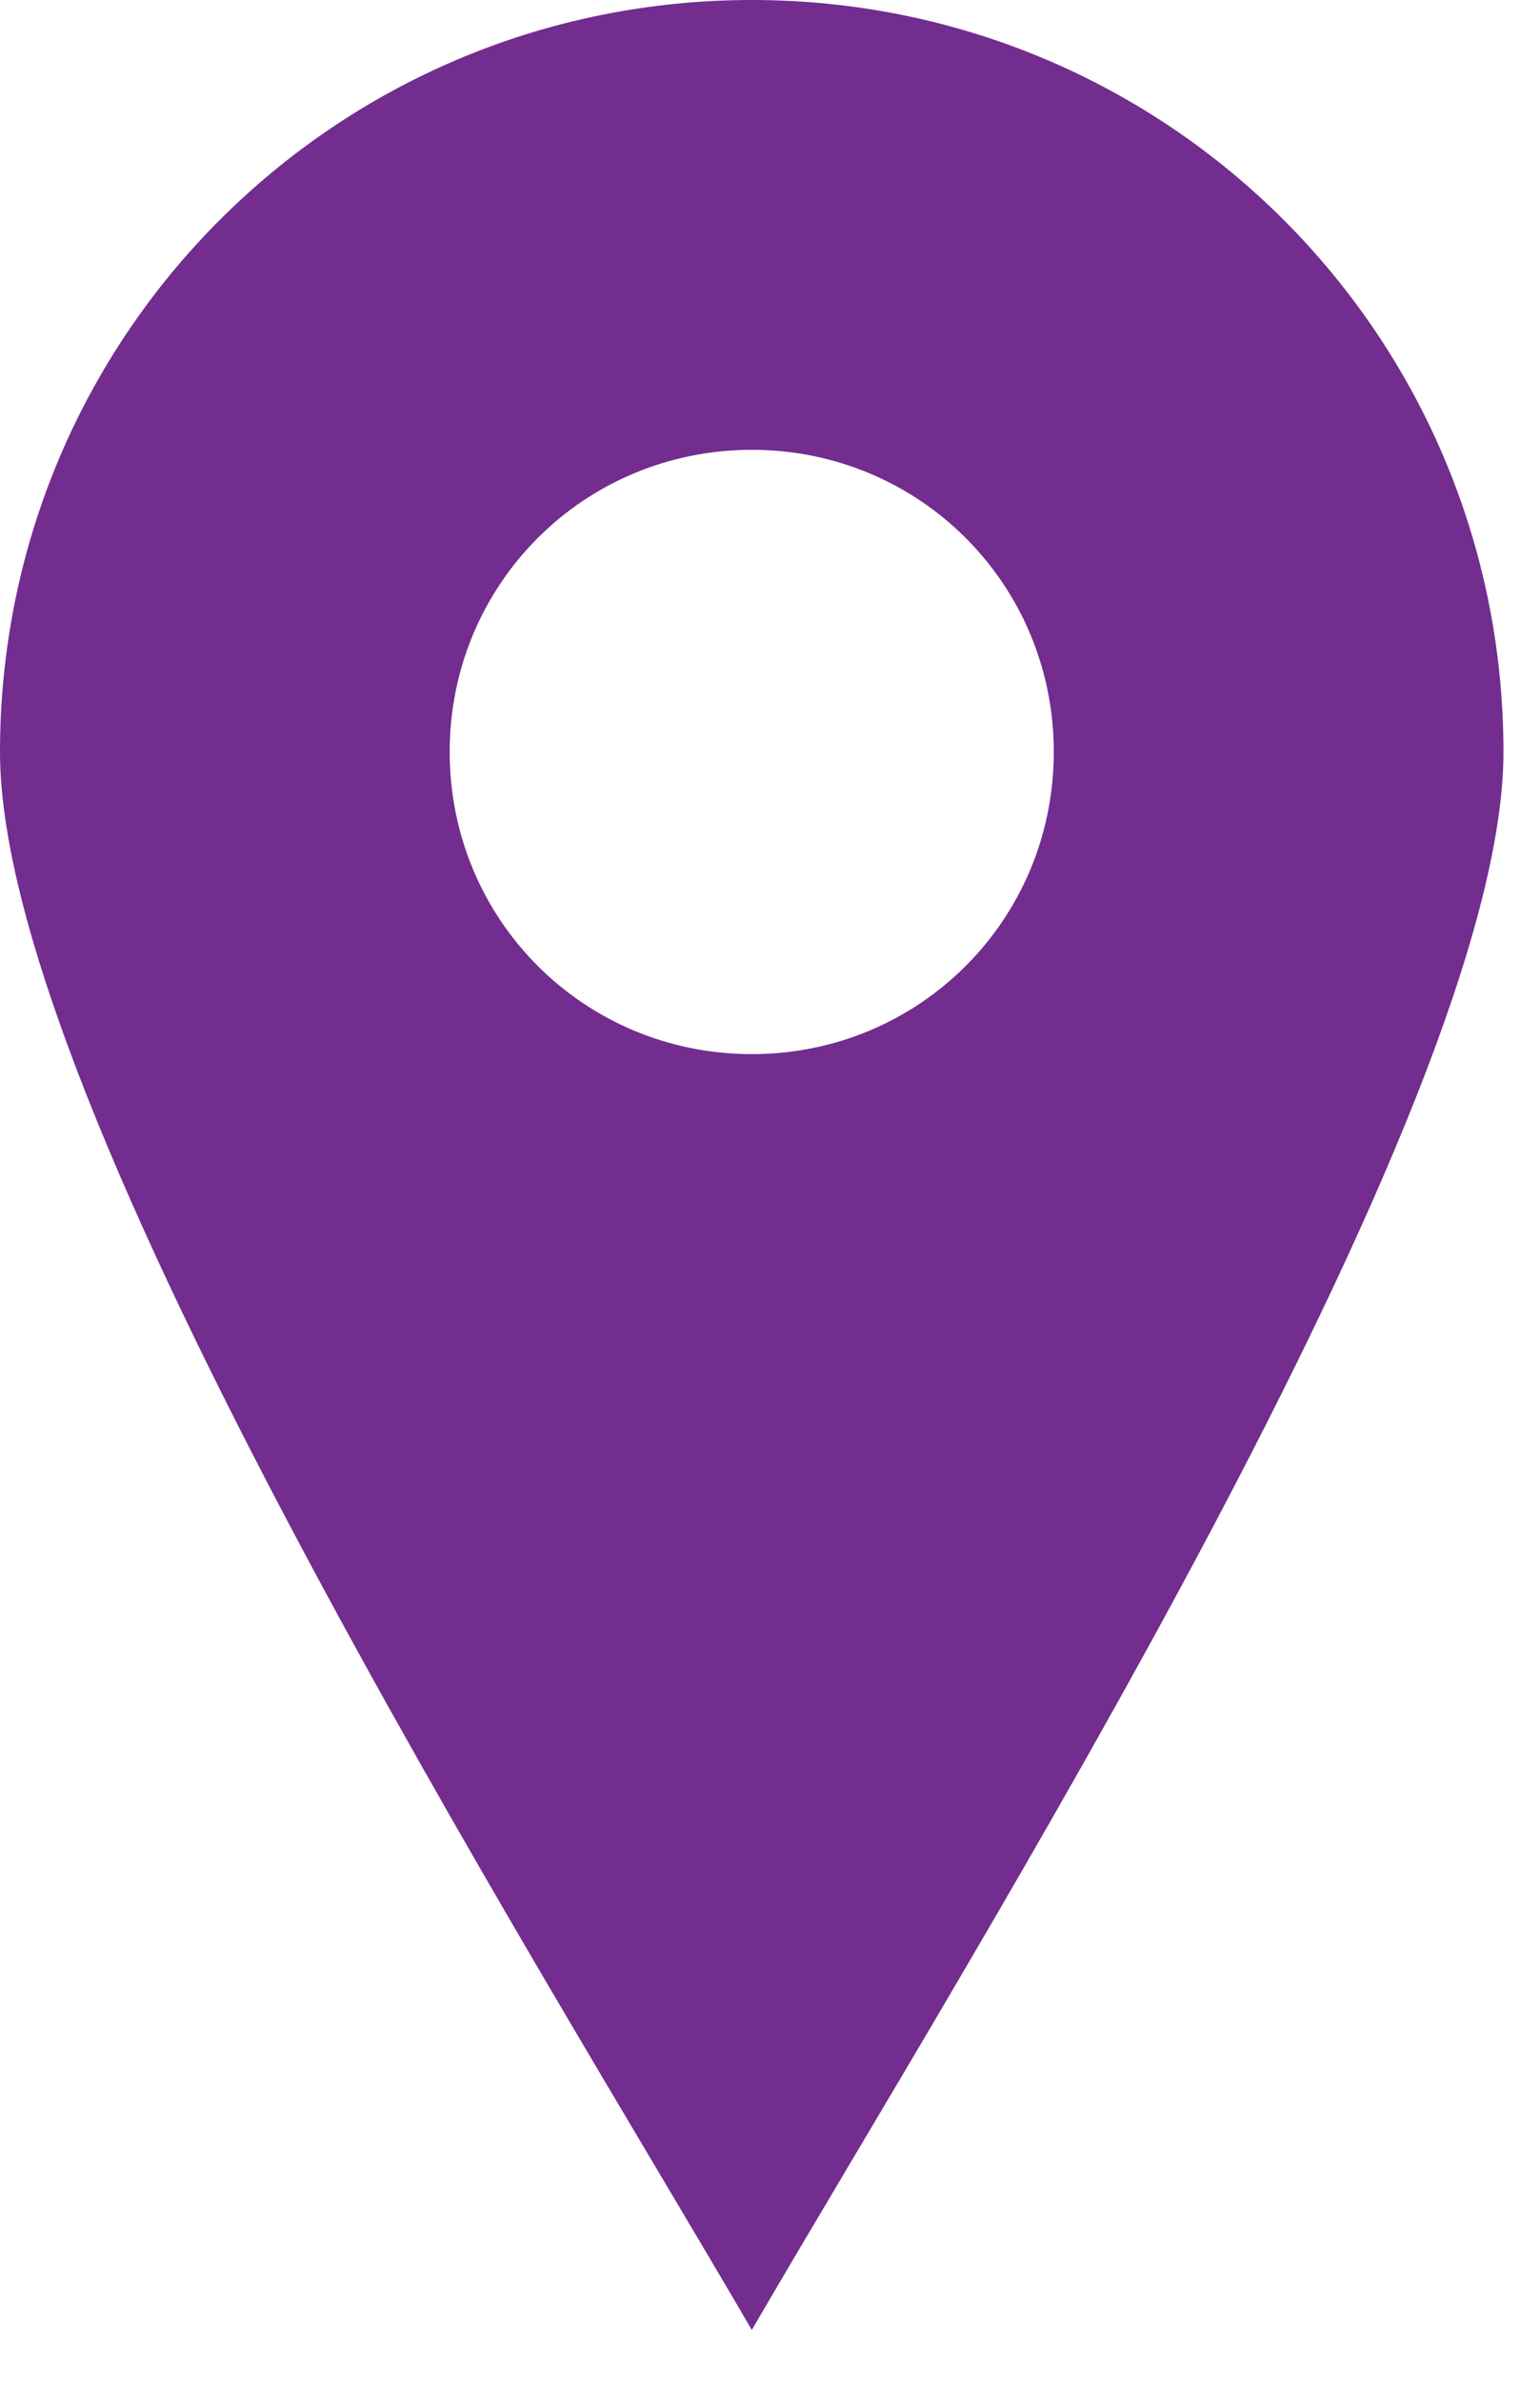 <svg width="11" height="17" viewBox="0 0 11 17" fill="none" xmlns="http://www.w3.org/2000/svg">
<path fill-rule="evenodd" clip-rule="evenodd" d="M5.37 0C8.342 0 10.739 2.397 10.739 5.37C10.739 7.911 6.904 14 5.37 16.637C3.835 14 0 7.911 0 5.37C0 2.397 2.397 0 5.37 0ZM5.37 3.212C6.568 3.212 7.527 4.171 7.527 5.369C7.527 6.568 6.568 7.527 5.37 7.527C4.171 7.527 3.212 6.568 3.212 5.369C3.212 4.171 4.171 3.212 5.37 3.212Z" fill="#722D8E"/>
</svg>
